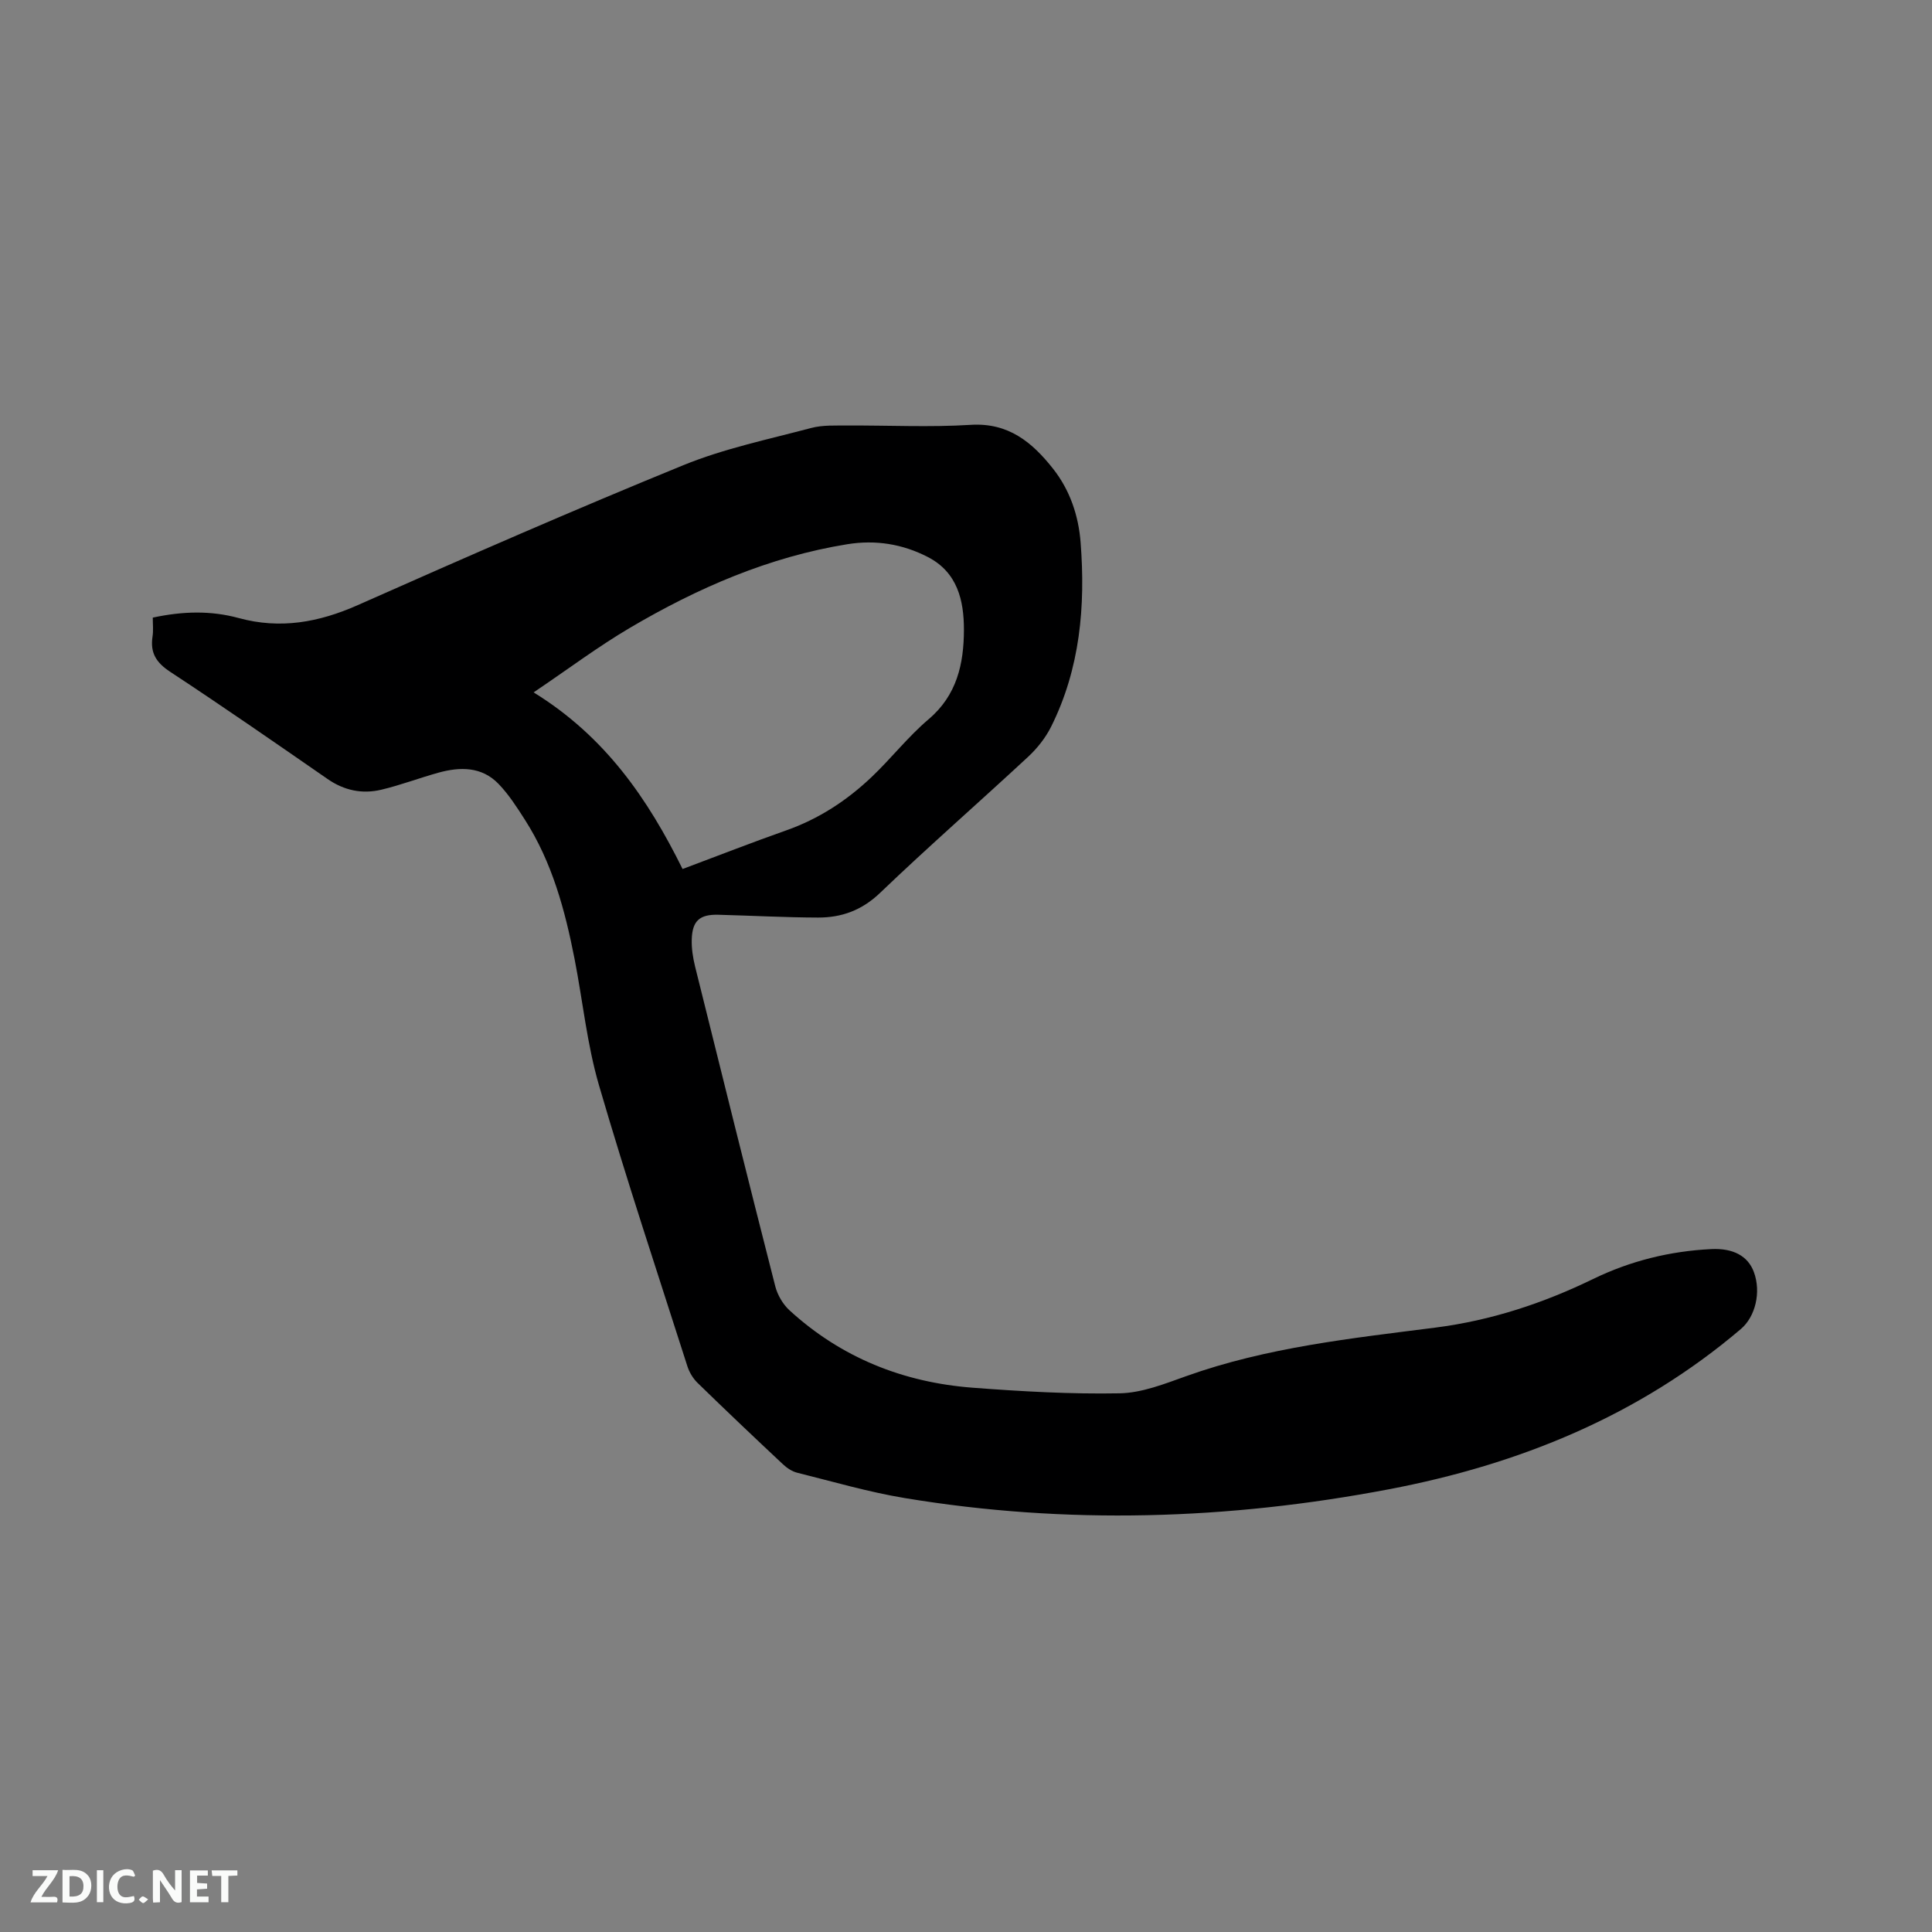 <svg enable-background="new 0 0 400 400" viewBox="0 0 400 400" xmlns="http://www.w3.org/2000/svg"><rect x="0" y="0" width="400" height="400" fill="#808080" stroke="none"/><path d="m31.63 127.87c6.27-1.35 12.07-1.47 17.79.09 8.61 2.35 16.58.9 24.66-2.68 22.35-9.92 44.75-19.72 67.38-28.96 8.47-3.46 17.59-5.35 26.48-7.71 2.4-.64 5.05-.49 7.58-.51 8.48-.05 16.99.39 25.44-.14 7.84-.49 12.75 3.62 17.06 9.08 3.5 4.43 5.28 9.71 5.71 15.28 1.02 13.17-.1 26.08-6.1 38.12-1.15 2.3-2.86 4.47-4.75 6.23-10.18 9.45-20.65 18.59-30.68 28.2-3.77 3.61-7.96 5.11-12.83 5.1-6.88-.02-13.76-.4-20.65-.58-3.85-.1-5.38 1.24-5.5 5.08-.06 1.87.24 3.81.69 5.64 5.48 22.08 10.97 44.16 16.6 66.2.46 1.8 1.57 3.71 2.94 4.97 10.71 9.82 23.56 14.93 37.92 16.03 10.13.77 20.31 1.35 30.46 1.16 4.61-.09 9.29-1.96 13.75-3.55 16.72-5.98 34.21-7.83 51.64-10.06 11.47-1.47 22.26-5.02 32.62-10.06 7.72-3.75 15.9-5.77 24.46-6.19 4.55-.22 7.6 1.44 8.82 4.75 1.54 4.17.32 9.23-2.68 11.79-21.15 17.99-45.94 28.06-72.89 33.19-33.27 6.33-66.73 7.37-100.22 1.82-7.5-1.24-14.85-3.4-22.25-5.24-1.06-.26-2.13-.96-2.94-1.72-5.96-5.58-11.88-11.2-17.73-16.9-.93-.91-1.69-2.18-2.09-3.42-6.19-19.36-12.61-38.65-18.3-58.16-2.48-8.49-3.36-17.45-5.06-26.17-1.98-10.12-4.65-20.03-10.29-28.84-1.65-2.58-3.34-5.22-5.45-7.41-3.47-3.6-7.94-3.57-12.43-2.33-3.97 1.1-7.84 2.58-11.84 3.53-3.95.94-7.7.17-11.15-2.23-10.8-7.48-21.6-14.97-32.58-22.19-2.87-1.89-4.14-3.9-3.65-7.22.21-1.27.06-2.55.06-3.99zm109.69 52.05c7.58-2.84 14.48-5.54 21.46-8 6.73-2.37 12.54-6.17 17.65-11.02 4.07-3.86 7.56-8.37 11.83-11.99 5.87-4.98 7.29-11.48 7.31-18.49.01-6.13-1.35-11.93-7.46-15.09-5.22-2.7-10.82-3.6-16.65-2.66-16.24 2.62-31.05 9.07-45.08 17.34-6.52 3.84-12.61 8.42-19.9 13.34 14.87 9.17 23.68 22.1 30.84 36.57z" fill="#000001"/><g fill="#fafbfa"><path d="m37.59 393.81c-.92.31-1.52.05-2-.78-.7-1.2-1.52-2.34-2.47-3.78v4.59c-.55.03-.95.05-1.41.07-.03-.37-.06-.64-.06-.91 0-1.91 0-3.81 0-5.7 1.13-.41 1.77-.03 2.29.91.62 1.11 1.38 2.14 2.31 3.19v-4.2h1.35v6.61z"/><path d="m12.94 393.88v-6.75c1.9.19 3.93-.54 5.37 1.29.8 1.01.78 2.88.03 3.97-1.37 1.97-3.4 1.51-5.4 1.49m1.45-1.22c2.04.12 2.92-.58 2.89-2.21-.03-1.51-.98-2.19-2.89-2z"/><path d="m11.81 393.87h-5.49c.68-2.18 2.47-3.48 3.51-5.45h-3.08v-1.21h5.29c-.71 2.13-2.44 3.48-3.47 5.51.86 0 1.63.04 2.39-.01.79-.05 1.14.21.85 1.16"/><path d="m39.33 393.86v-6.61h3.7v1.07h-2.22v1.52c.68.04 1.34.09 2.07.13v1.07c-.72.05-1.38.09-2.1.14v1.48h2.4v1.19h-3.85z"/><path d="m27.71 388.56c-1.15-.3-2.46-.61-3.1.64-.37.73-.41 1.93-.06 2.67.63 1.35 1.99.93 3.17.68.35.94-.01 1.32-.93 1.46-1.62.25-3.05-.27-3.76-1.48-.73-1.24-.6-3.03.31-4.17.88-1.11 2.71-1.7 4-1.16.32.13.44.74.65 1.12-.1.08-.19.16-.28.24"/><path d="m49.15 387.24v1.07c-.59.02-1.17.05-1.87.08v5.44h-1.48v-5.44h-1.85c-.05-.4-.08-.73-.13-1.15z"/><path d="m20.06 387.21h1.33v6.62h-1.33z"/><path d="m30.68 393.25c-.49.38-.8.79-1.05.76-.32-.05-.6-.45-.9-.7.26-.24.51-.64.8-.67.29-.04.62.3 1.15.61"/></g></svg>